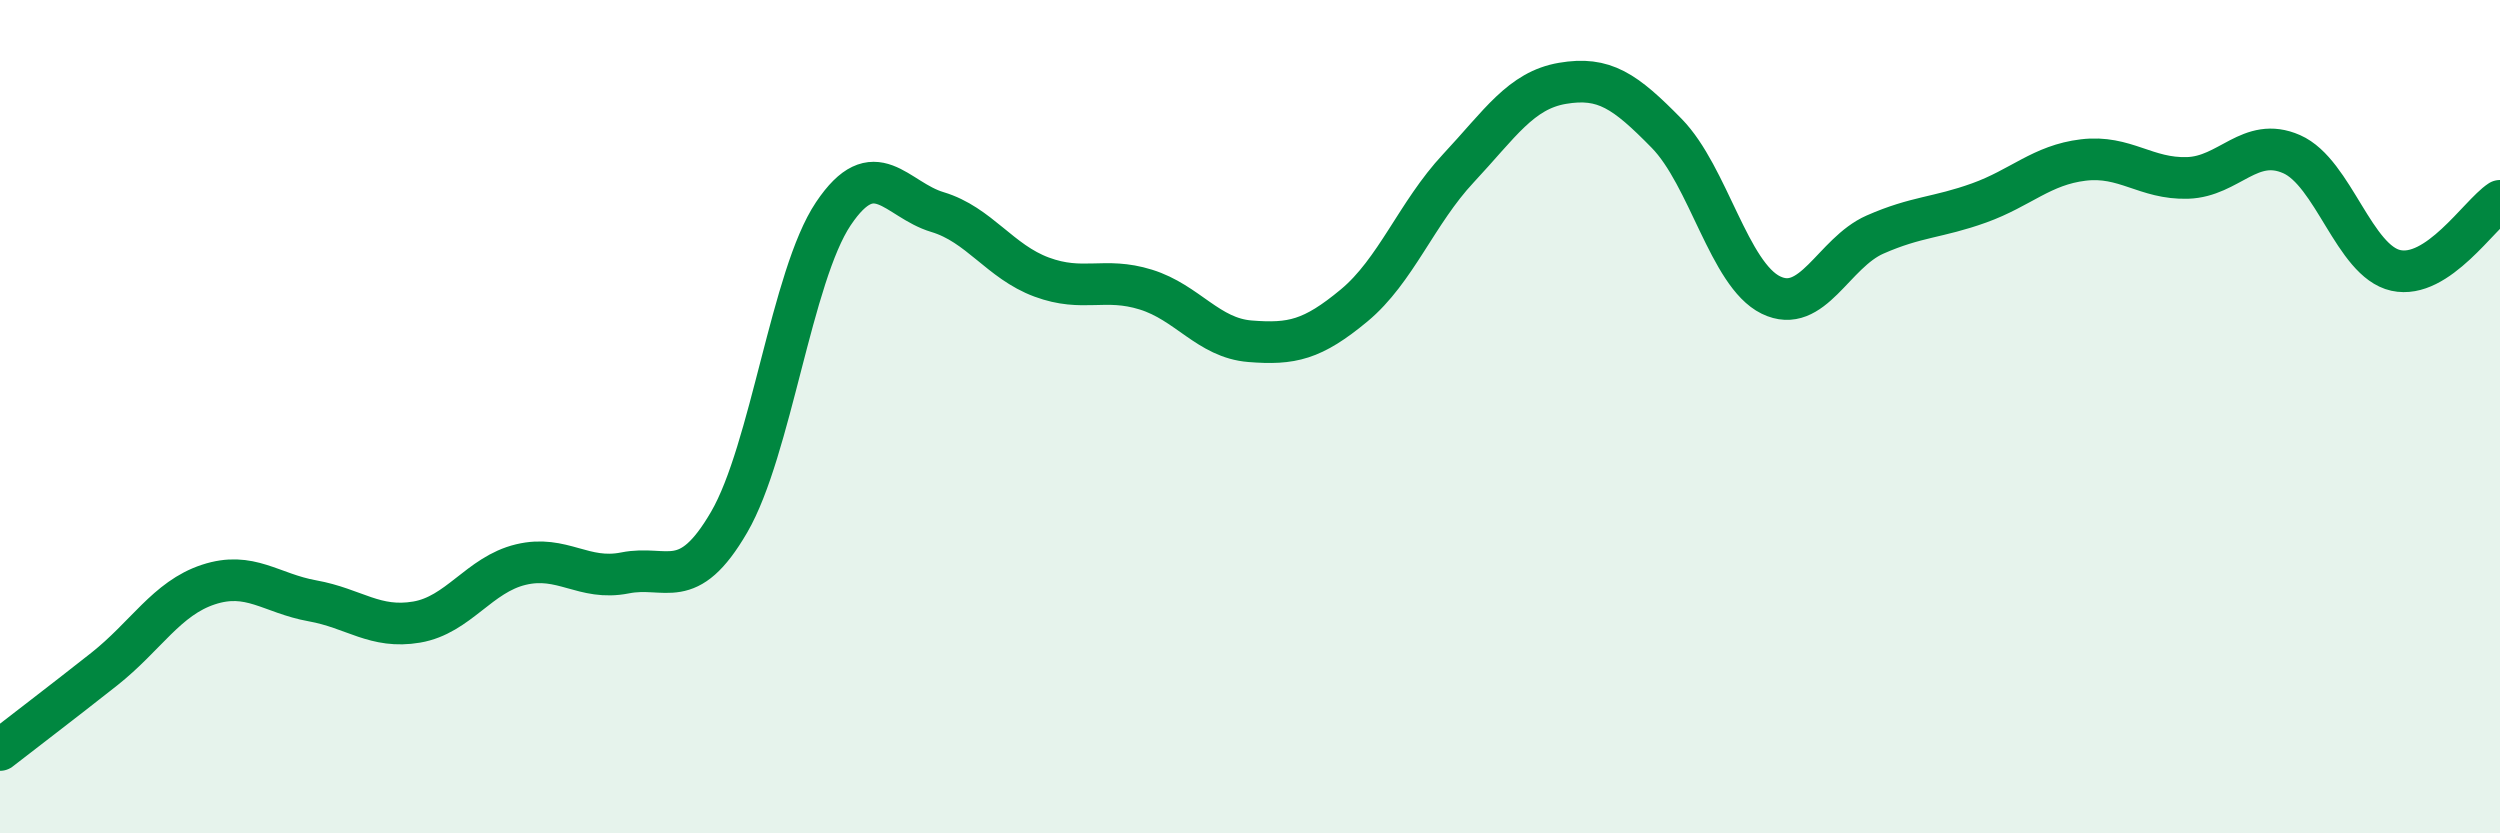 
    <svg width="60" height="20" viewBox="0 0 60 20" xmlns="http://www.w3.org/2000/svg">
      <path
        d="M 0,18 C 0.5,17.61 1.5,16.85 2.5,16.06 C 3.5,15.27 4,14.36 5,14.03 C 6,13.7 6.5,14.24 7.5,14.42 C 8.5,14.6 9,15.1 10,14.93 C 11,14.76 11.5,13.79 12.5,13.55 C 13.5,13.31 14,13.95 15,13.75 C 16,13.55 16.5,14.25 17.5,12.53 C 18.5,10.81 19,6.62 20,5.13 C 21,3.64 21.5,4.79 22.5,5.09 C 23.5,5.39 24,6.28 25,6.65 C 26,7.02 26.5,6.64 27.5,6.95 C 28.5,7.26 29,8.11 30,8.19 C 31,8.27 31.5,8.16 32.5,7.33 C 33.5,6.5 34,5.11 35,4.04 C 36,2.97 36.5,2.17 37.5,2 C 38.5,1.83 39,2.18 40,3.2 C 41,4.22 41.5,6.59 42.5,7.08 C 43.5,7.57 44,6.07 45,5.63 C 46,5.19 46.5,5.23 47.5,4.87 C 48.5,4.51 49,3.96 50,3.84 C 51,3.72 51.5,4.3 52.5,4.27 C 53.5,4.24 54,3.26 55,3.7 C 56,4.14 56.5,6.27 57.5,6.49 C 58.5,6.71 59.5,5.15 60,4.82L60 20L0 20Z"
        fill="#008740"
        opacity="0.1"
        stroke-linecap="round"
        stroke-linejoin="round"
      />
      <path
        d="M 0,18 C 0.5,17.61 1.5,16.85 2.5,16.06 C 3.5,15.27 4,14.36 5,14.03 C 6,13.7 6.5,14.24 7.5,14.42 C 8.5,14.6 9,15.1 10,14.93 C 11,14.76 11.5,13.79 12.5,13.55 C 13.5,13.31 14,13.95 15,13.75 C 16,13.55 16.5,14.25 17.5,12.53 C 18.5,10.81 19,6.62 20,5.13 C 21,3.64 21.5,4.79 22.5,5.09 C 23.5,5.39 24,6.28 25,6.65 C 26,7.02 26.5,6.64 27.5,6.95 C 28.5,7.26 29,8.11 30,8.19 C 31,8.27 31.5,8.16 32.5,7.33 C 33.5,6.5 34,5.11 35,4.04 C 36,2.97 36.5,2.17 37.5,2 C 38.5,1.83 39,2.18 40,3.2 C 41,4.22 41.5,6.59 42.5,7.08 C 43.5,7.57 44,6.07 45,5.63 C 46,5.19 46.5,5.23 47.5,4.87 C 48.5,4.51 49,3.96 50,3.84 C 51,3.72 51.5,4.3 52.5,4.27 C 53.5,4.24 54,3.26 55,3.7 C 56,4.14 56.5,6.27 57.5,6.49 C 58.5,6.71 59.5,5.15 60,4.82"
        stroke="#008740"
        stroke-width="1"
        fill="none"
        stroke-linecap="round"
        stroke-linejoin="round"
      />
    </svg>
  